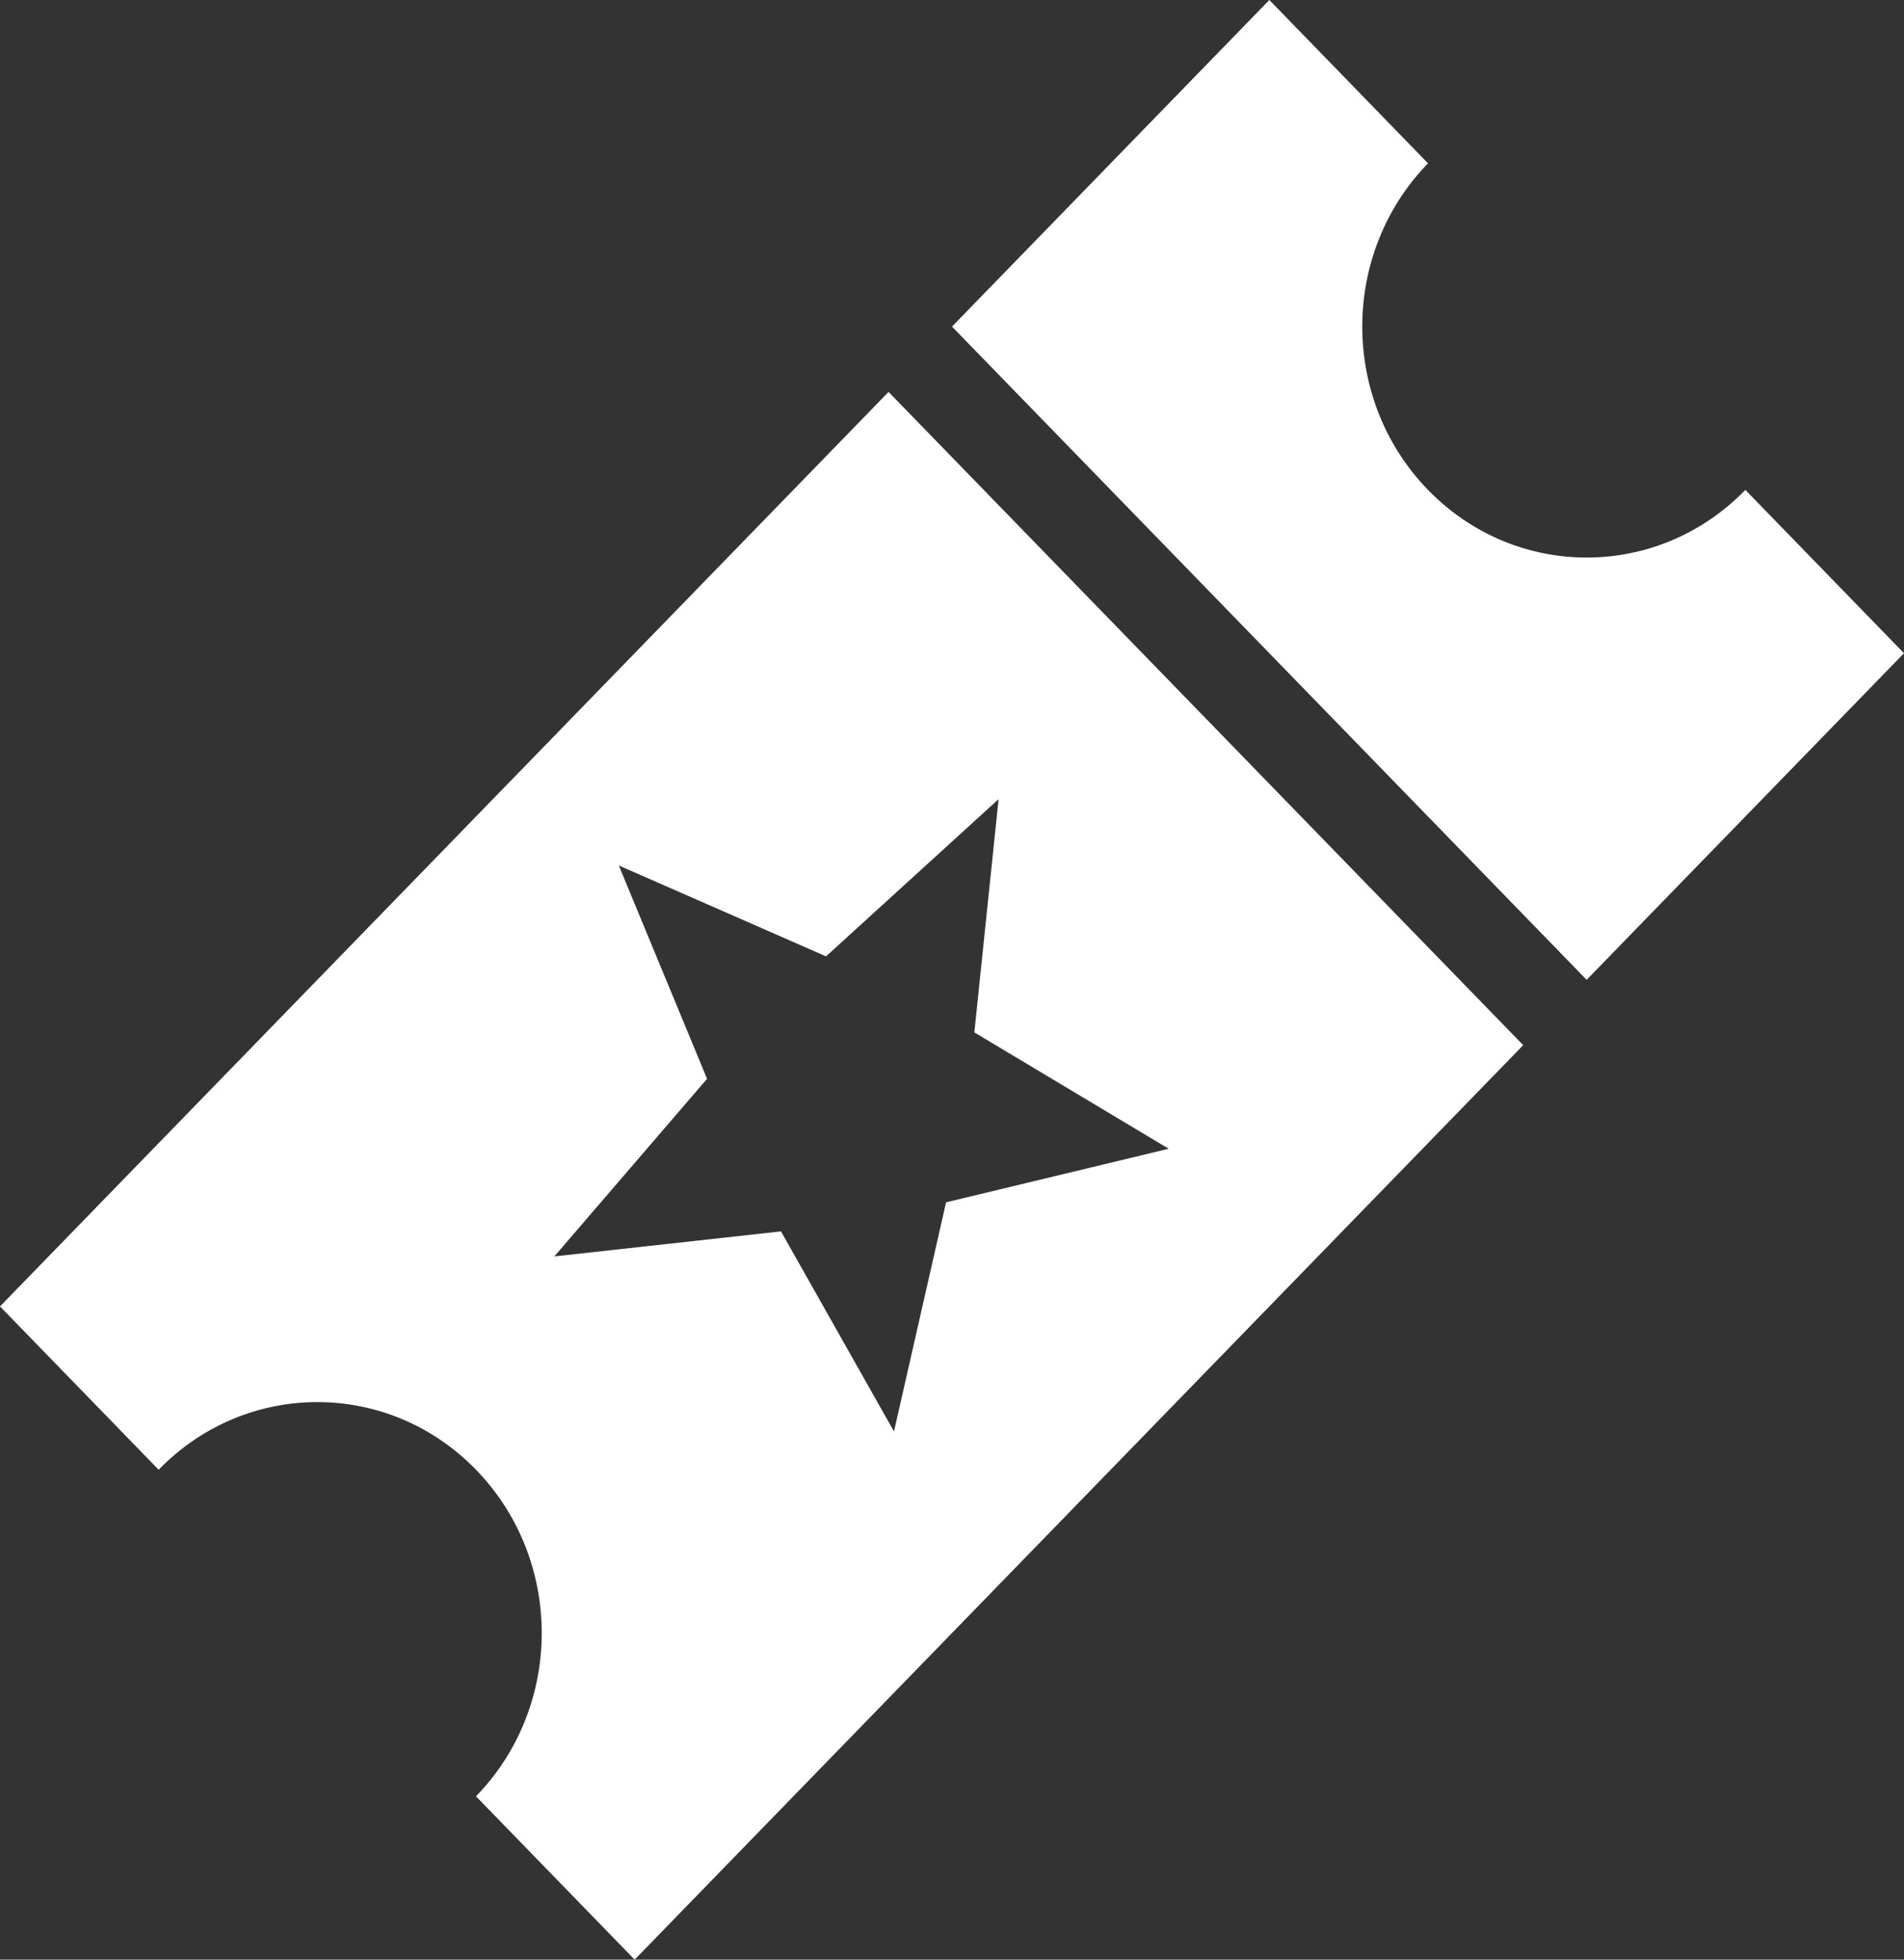 <svg width="34" height="35" viewBox="0 0 34 35" fill="none" xmlns="http://www.w3.org/2000/svg">
<rect x="0" y="0" width="34" height="35" fill="#333333" stroke="none"/>
<path d="M0 23.333L2.833 26.25C4.398 24.639 6.935 24.639 8.5 26.25C10.065 27.861 10.065 30.473 8.5 32.083L11.333 35L27.2 18.667L15.867 7L0 23.333ZM17 5.833L28.333 17.5L34 11.667L31.167 8.75C29.602 10.361 27.065 10.361 25.5 8.75C23.935 7.139 23.935 4.527 25.5 2.917L22.667 0L17 5.833ZM11.05 15.458L14.751 17.081L17.832 14.273L17.399 18.439L20.87 20.517L16.894 21.474L15.964 25.566L13.946 21.993L9.899 22.44L12.626 19.268L11.05 15.458Z" fill="white"/>
</svg>
